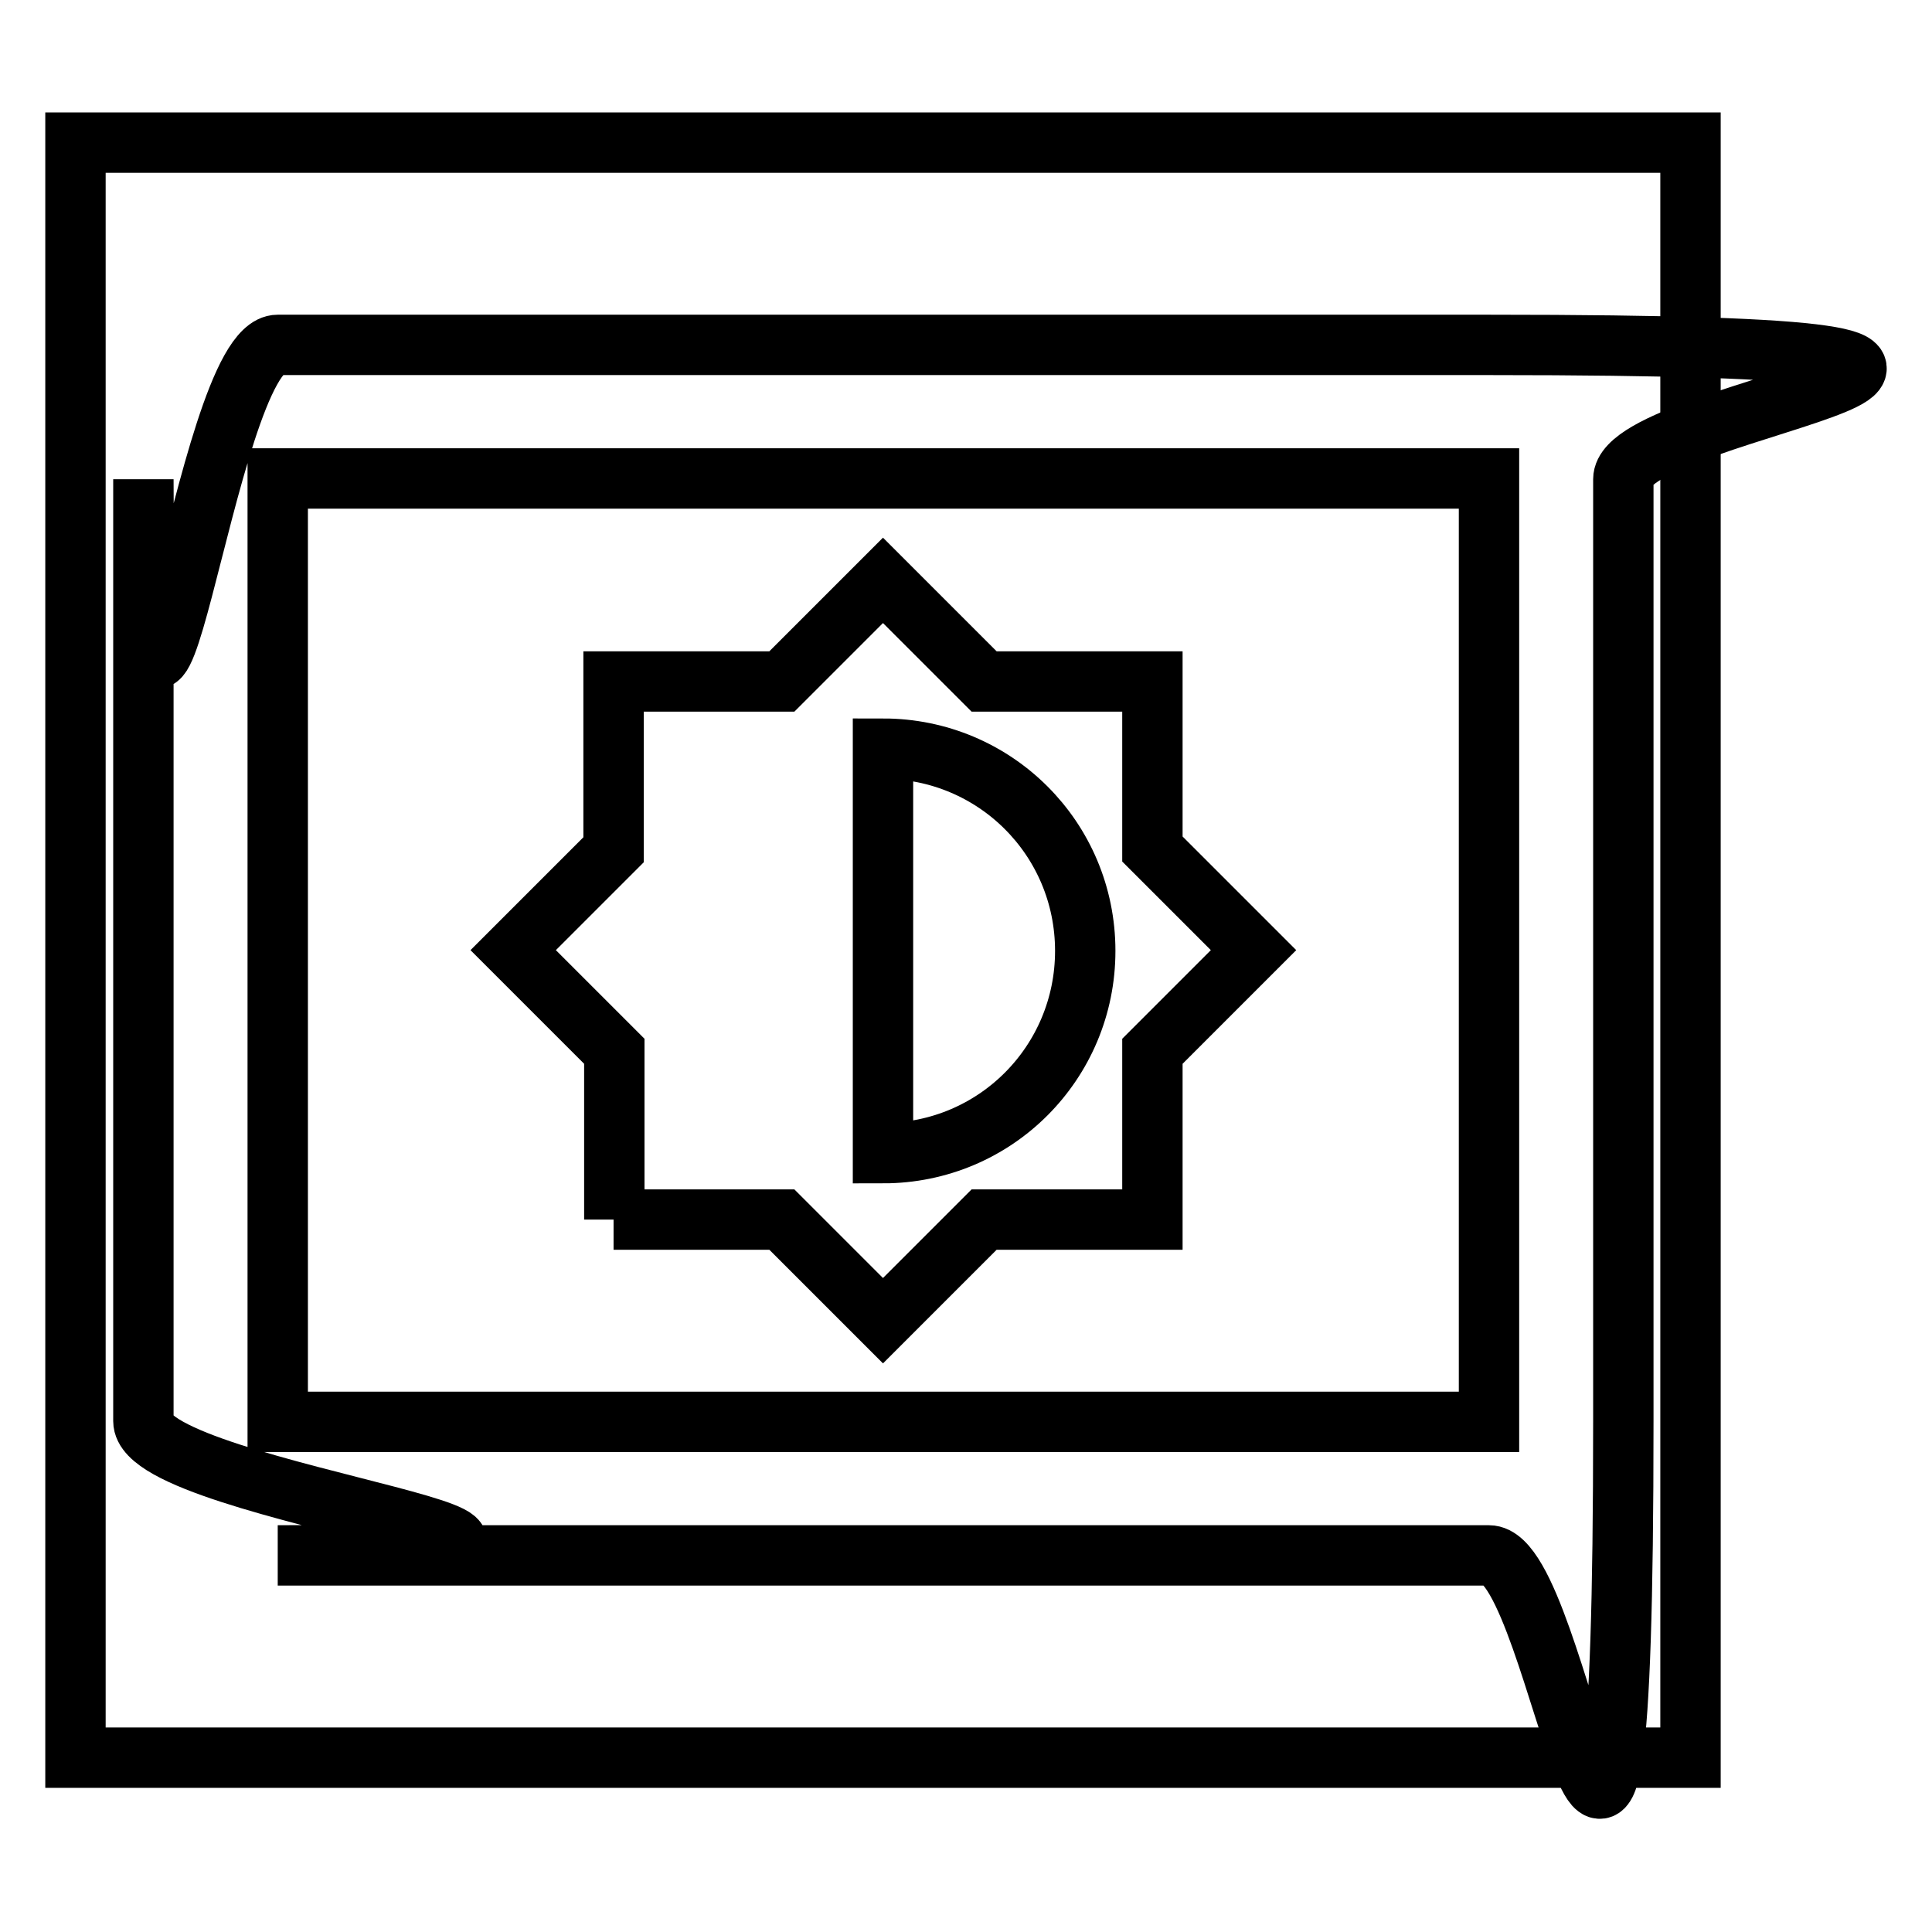 <?xml version="1.0" encoding="utf-8"?>
<!-- Svg Vector Icons : http://www.onlinewebfonts.com/icon -->
<!DOCTYPE svg PUBLIC "-//W3C//DTD SVG 1.1//EN" "http://www.w3.org/Graphics/SVG/1.1/DTD/svg11.dtd">
<svg version="1.1" xmlns="http://www.w3.org/2000/svg" xmlns:xlink="http://www.w3.org/1999/xlink" x="0px" y="0px" viewBox="0 0 256 256" enable-background="new 0 0 256 256" xml:space="preserve">
<g><g><path stroke-width="8" fill-opacity="0" stroke="#000000"  d="M10,18.9h214v214H10V18.9z"/><path stroke-width="8" fill-opacity="0" stroke="#000000"  d="M197.3,45.7H36.8c-9.8,0-17.8,80.2-17.8,17.8v124.8c0,9.8,80.2,17.8,17.8,17.8h160.5c9.8,0,17.8,80.2,17.8-17.8V63.5C215.1,53.7,295.3,45.7,197.3,45.7z M197.3,188.4H36.8v-125h160.5V188.4z M81.3,161.6h22.3L117,175l13.4-13.4h22.3v-22.3l13.4-13.4l-13.4-13.4V90.3h-22.3L117,76.9l-13.4,13.4H81.3v22.3L68,125.9l13.4,13.4V161.6L81.3,161.6z M117,99.2c14.8,0,26.8,11.9,26.8,26.8c0,14.8-11.9,26.8-26.8,26.8V99.2L117,99.2z"/></g></g>
</svg>